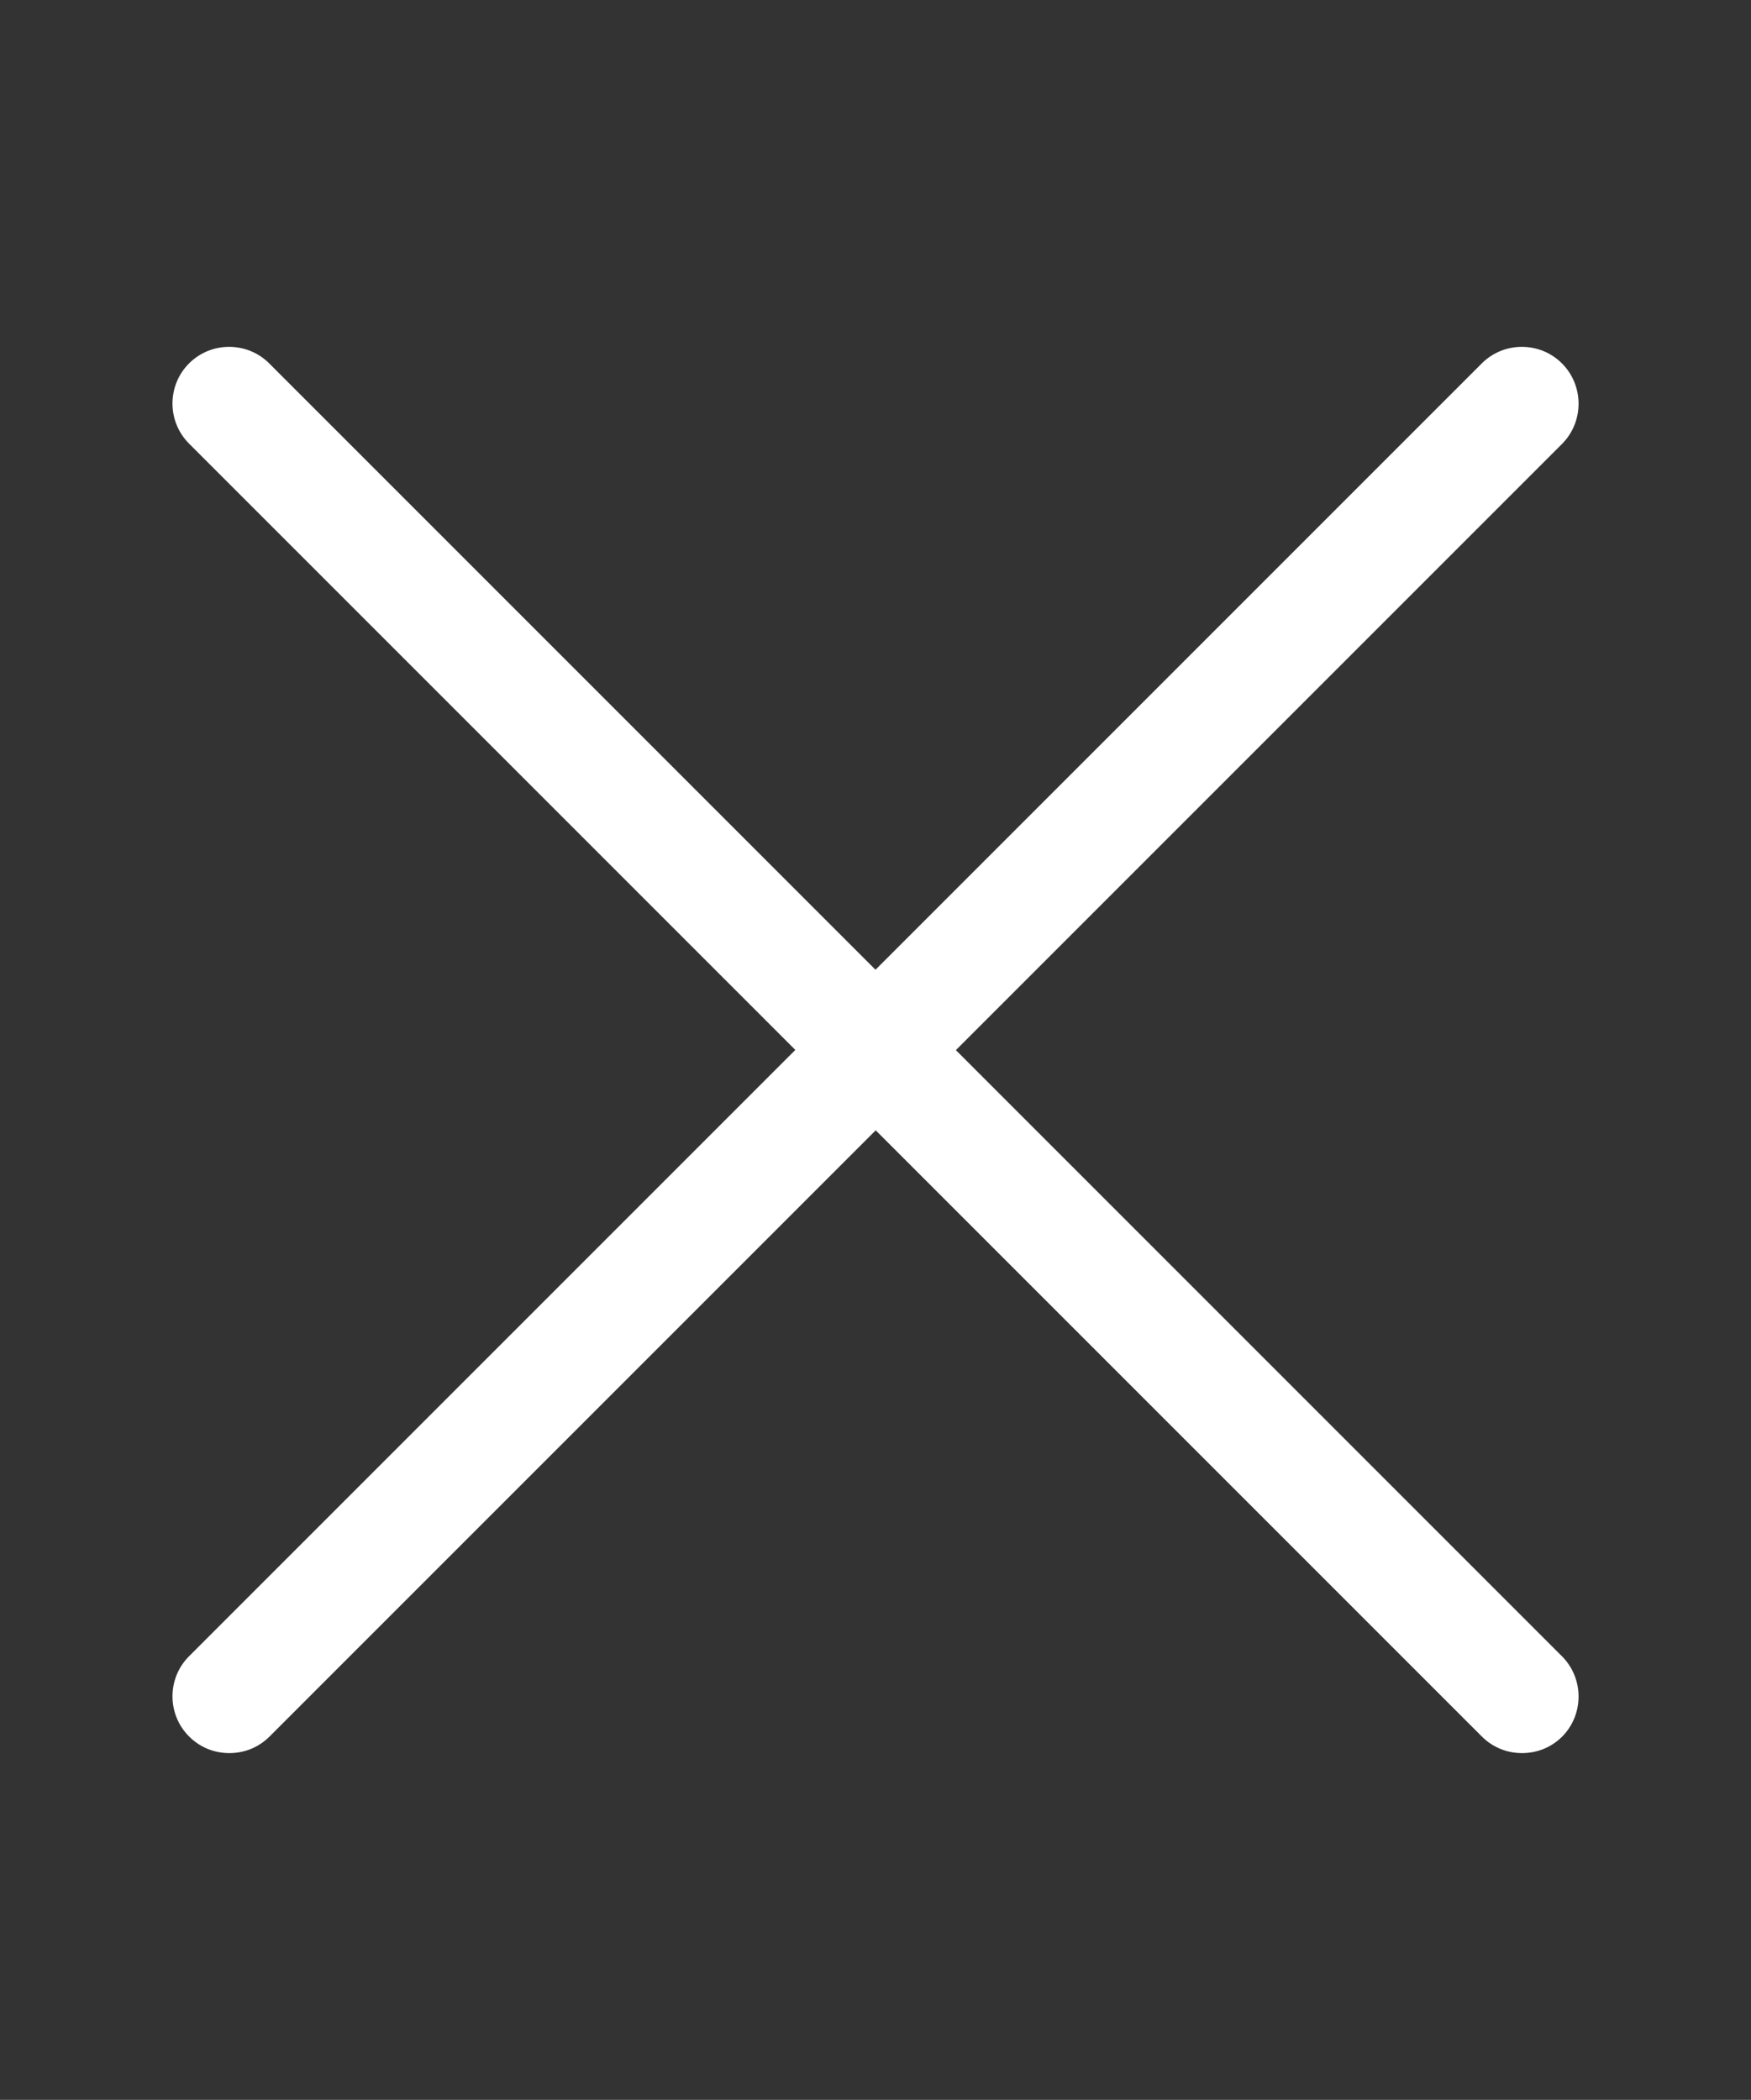 <?xml version="1.0" encoding="utf-8"?>
<!-- Generator: Adobe Illustrator 22.0.1, SVG Export Plug-In . SVG Version: 6.00 Build 0)  -->
<svg version="1.1"
	 id="Ebene_1" xmlns:cc="http://creativecommons.org/ns#" xmlns:dc="http://purl.org/dc/elements/1.1/" xmlns:rdf="http://www.w3.org/1999/02/22-rdf-syntax-ns#"
	 xmlns="http://www.w3.org/2000/svg" xmlns:xlink="http://www.w3.org/1999/xlink" x="0px" y="0px" viewBox="0 0 452 542"
	 style="enable-background:new 0 0 452 542;" xml:space="preserve">
<rect x="0" y="0" width="452" height="542" fill="#333333" stroke="none"/>
<style type="text/css">
	.st0{fill:#FFFFFF;}
</style>
<g>
	<g>
		<g>
			<path class="st0" d="M403.2,93.8c-5.7-5.7-15-5.7-20.7,0L48.8,427.5c-5.7,5.7-5.7,15,0,20.7c2.9,2.9,6.6,4.3,10.4,4.3
				s7.5-1.4,10.4-4.3l333.7-333.7C408.9,108.8,408.9,99.5,403.2,93.8z"/>
		</g>
	</g>
	<g>
		<g>
			<path class="st0" d="M403.2,427.5L69.5,93.8c-5.7-5.7-15-5.7-20.7,0c-5.7,5.7-5.7,15,0,20.7l333.7,333.7
				c2.9,2.9,6.6,4.3,10.4,4.3s7.5-1.4,10.4-4.3C408.9,442.5,408.9,433.2,403.2,427.5z"/>
		</g>
	</g>
</g>
</svg>
